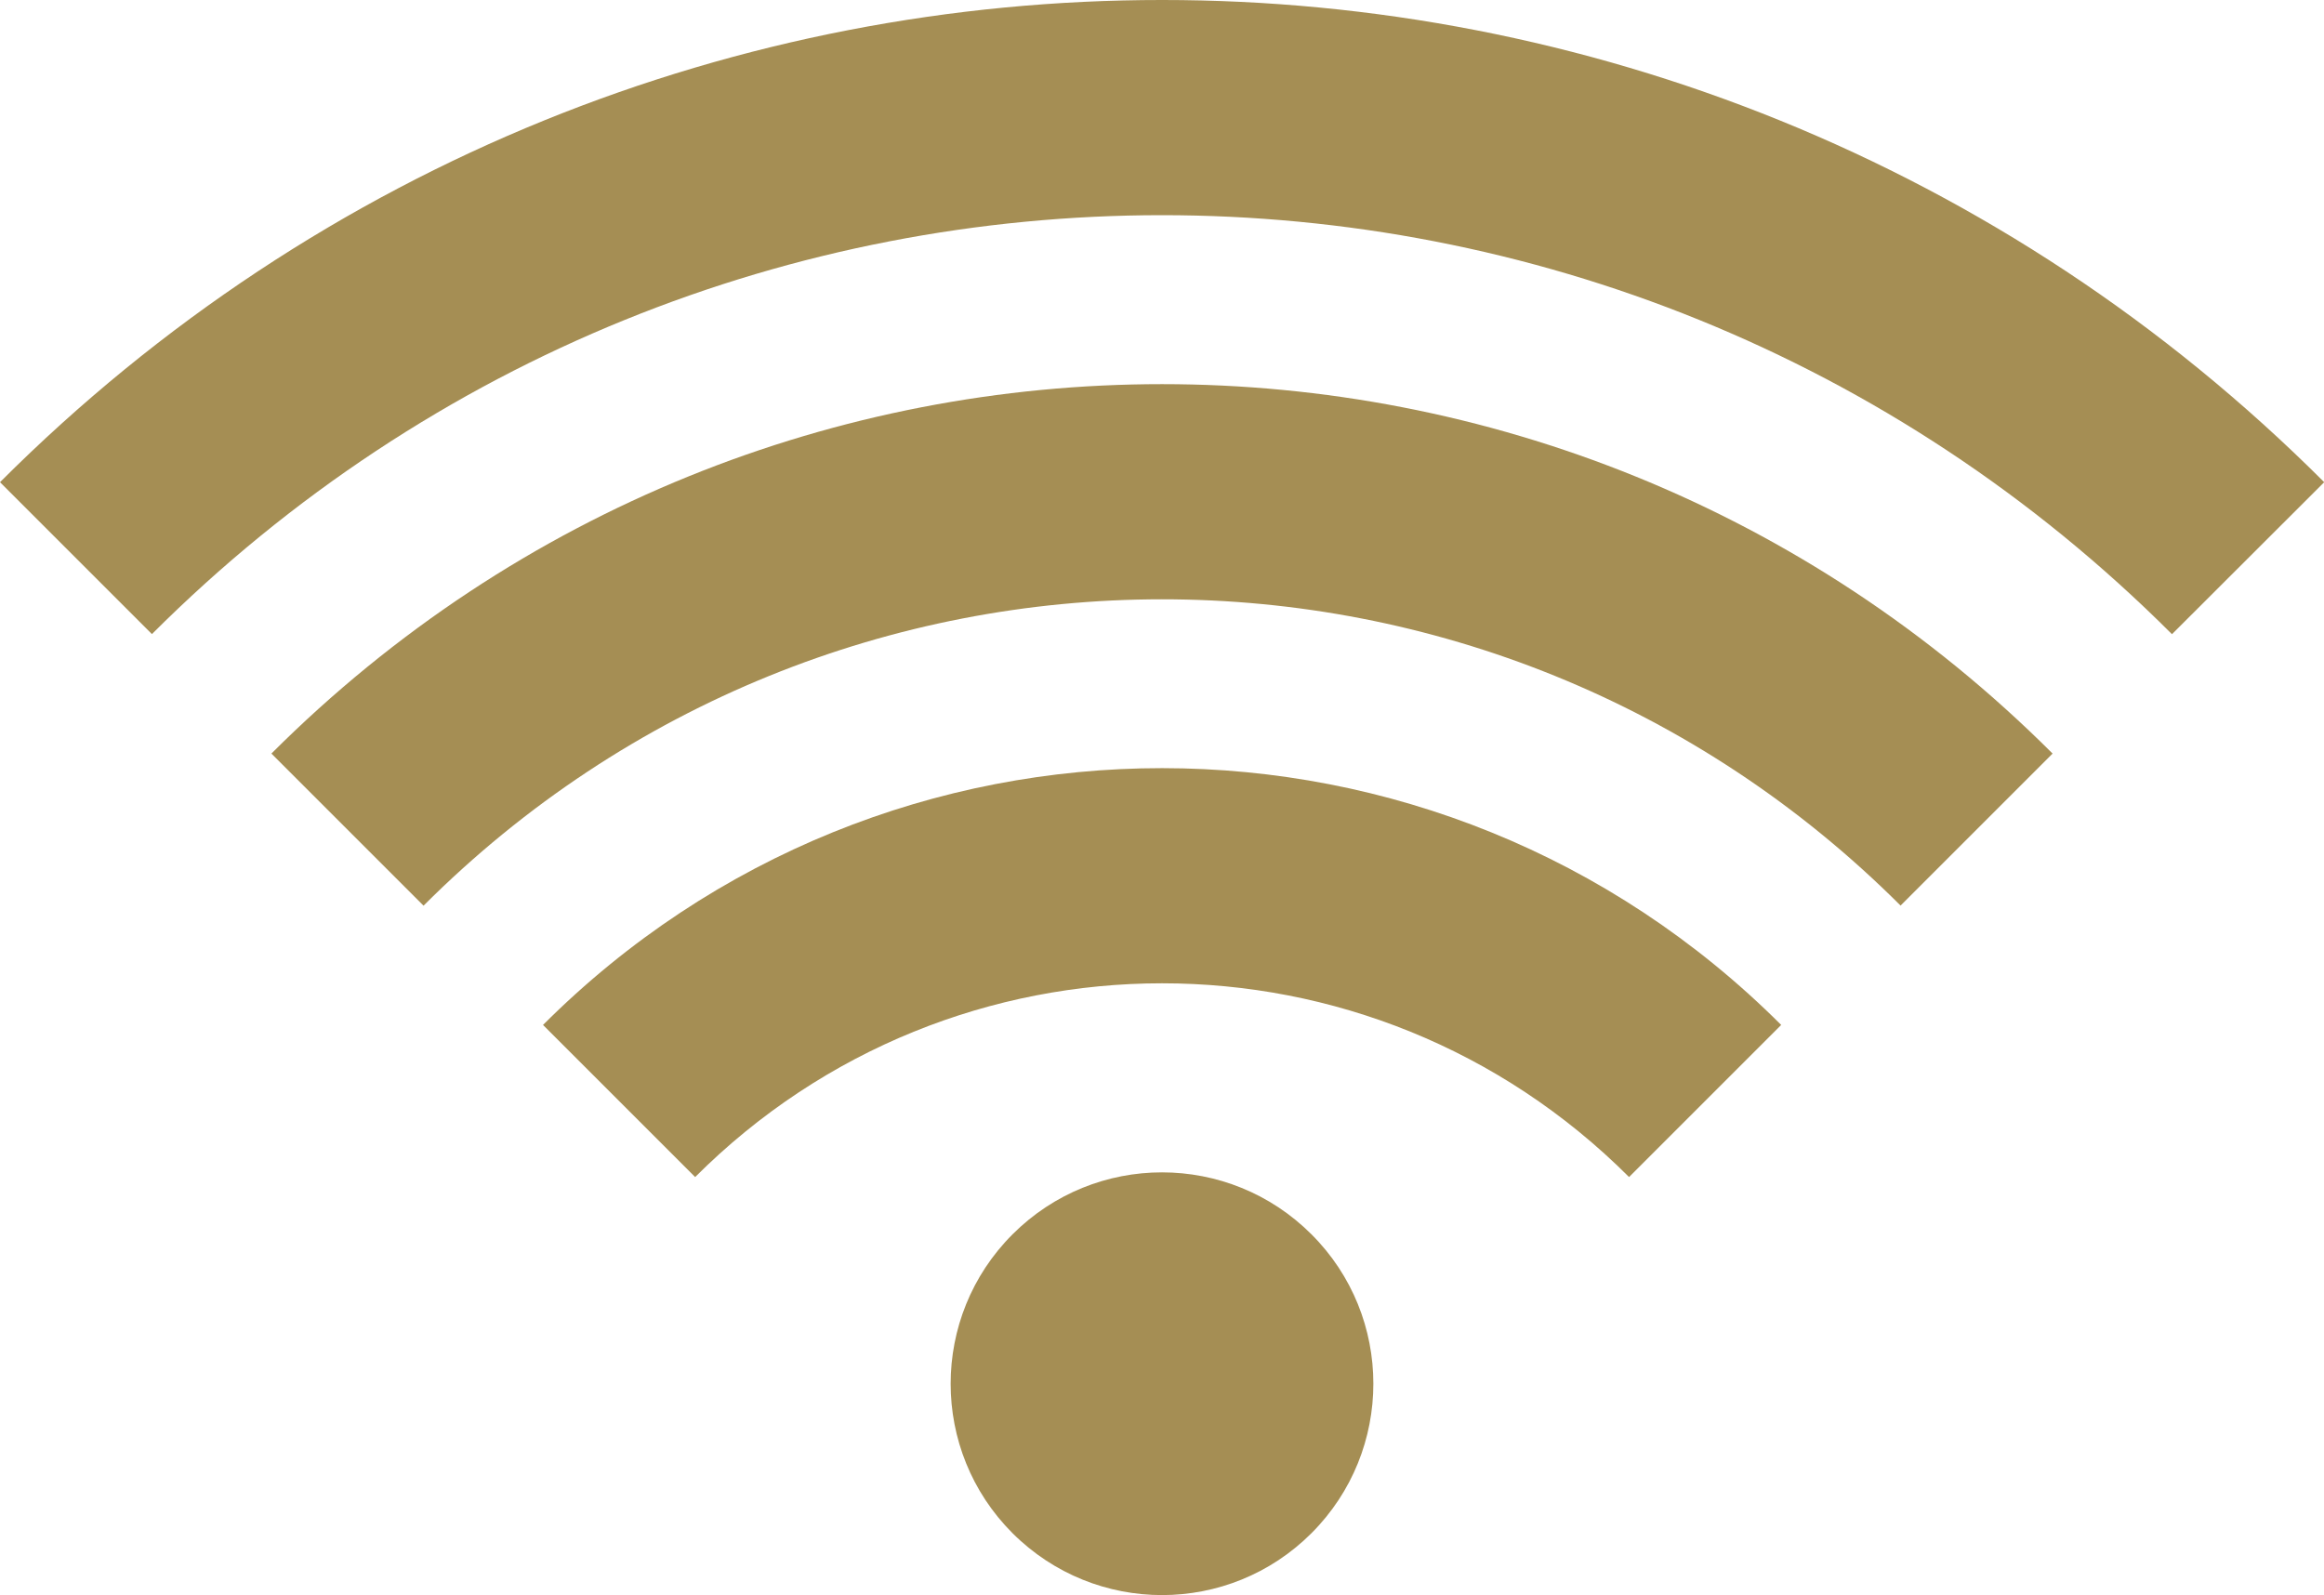 <?xml version="1.0" encoding="UTF-8"?>
<svg id="Layer_2" data-name="Layer 2" xmlns="http://www.w3.org/2000/svg" width="113.2" height="77.71" viewBox="0 0 113.2 77.71">
  <defs>
    <style>
      .cls-1 {
        fill: #a58e54;
      }
    </style>
  </defs>
  <g id="Layer_1-2" data-name="Layer 1">
    <g>
      <path class="cls-1" d="M63.88,60.13c-4.02-4.02-10.53-4.03-14.56,0-4.02,4.02-4.02,10.54,0,14.56,4.04,4.03,10.55,4.01,14.56,0,4.02-4.02,4.02-10.55,0-14.56Z"/>
      <path class="cls-1" d="M79.35,57.34l7.41-7.41c-16.68-16.67-43.62-16.69-60.31,0l7.41,7.41c12.58-12.58,32.9-12.59,45.49,0Z"/>
      <path class="cls-1" d="M92.57,44.12l7.41-7.41c-24-23.99-62.75-24-86.76,0l7.41,7.41c19.89-19.89,52.03-19.91,71.95,0Z"/>
      <path class="cls-1" d="M105.8,30.89l7.41-7.4C81.9-7.82,31.32-7.84,0,23.49l7.4,7.4c27.21-27.2,71.17-27.22,98.39,0Z"/>
    </g>
  </g>
</svg>